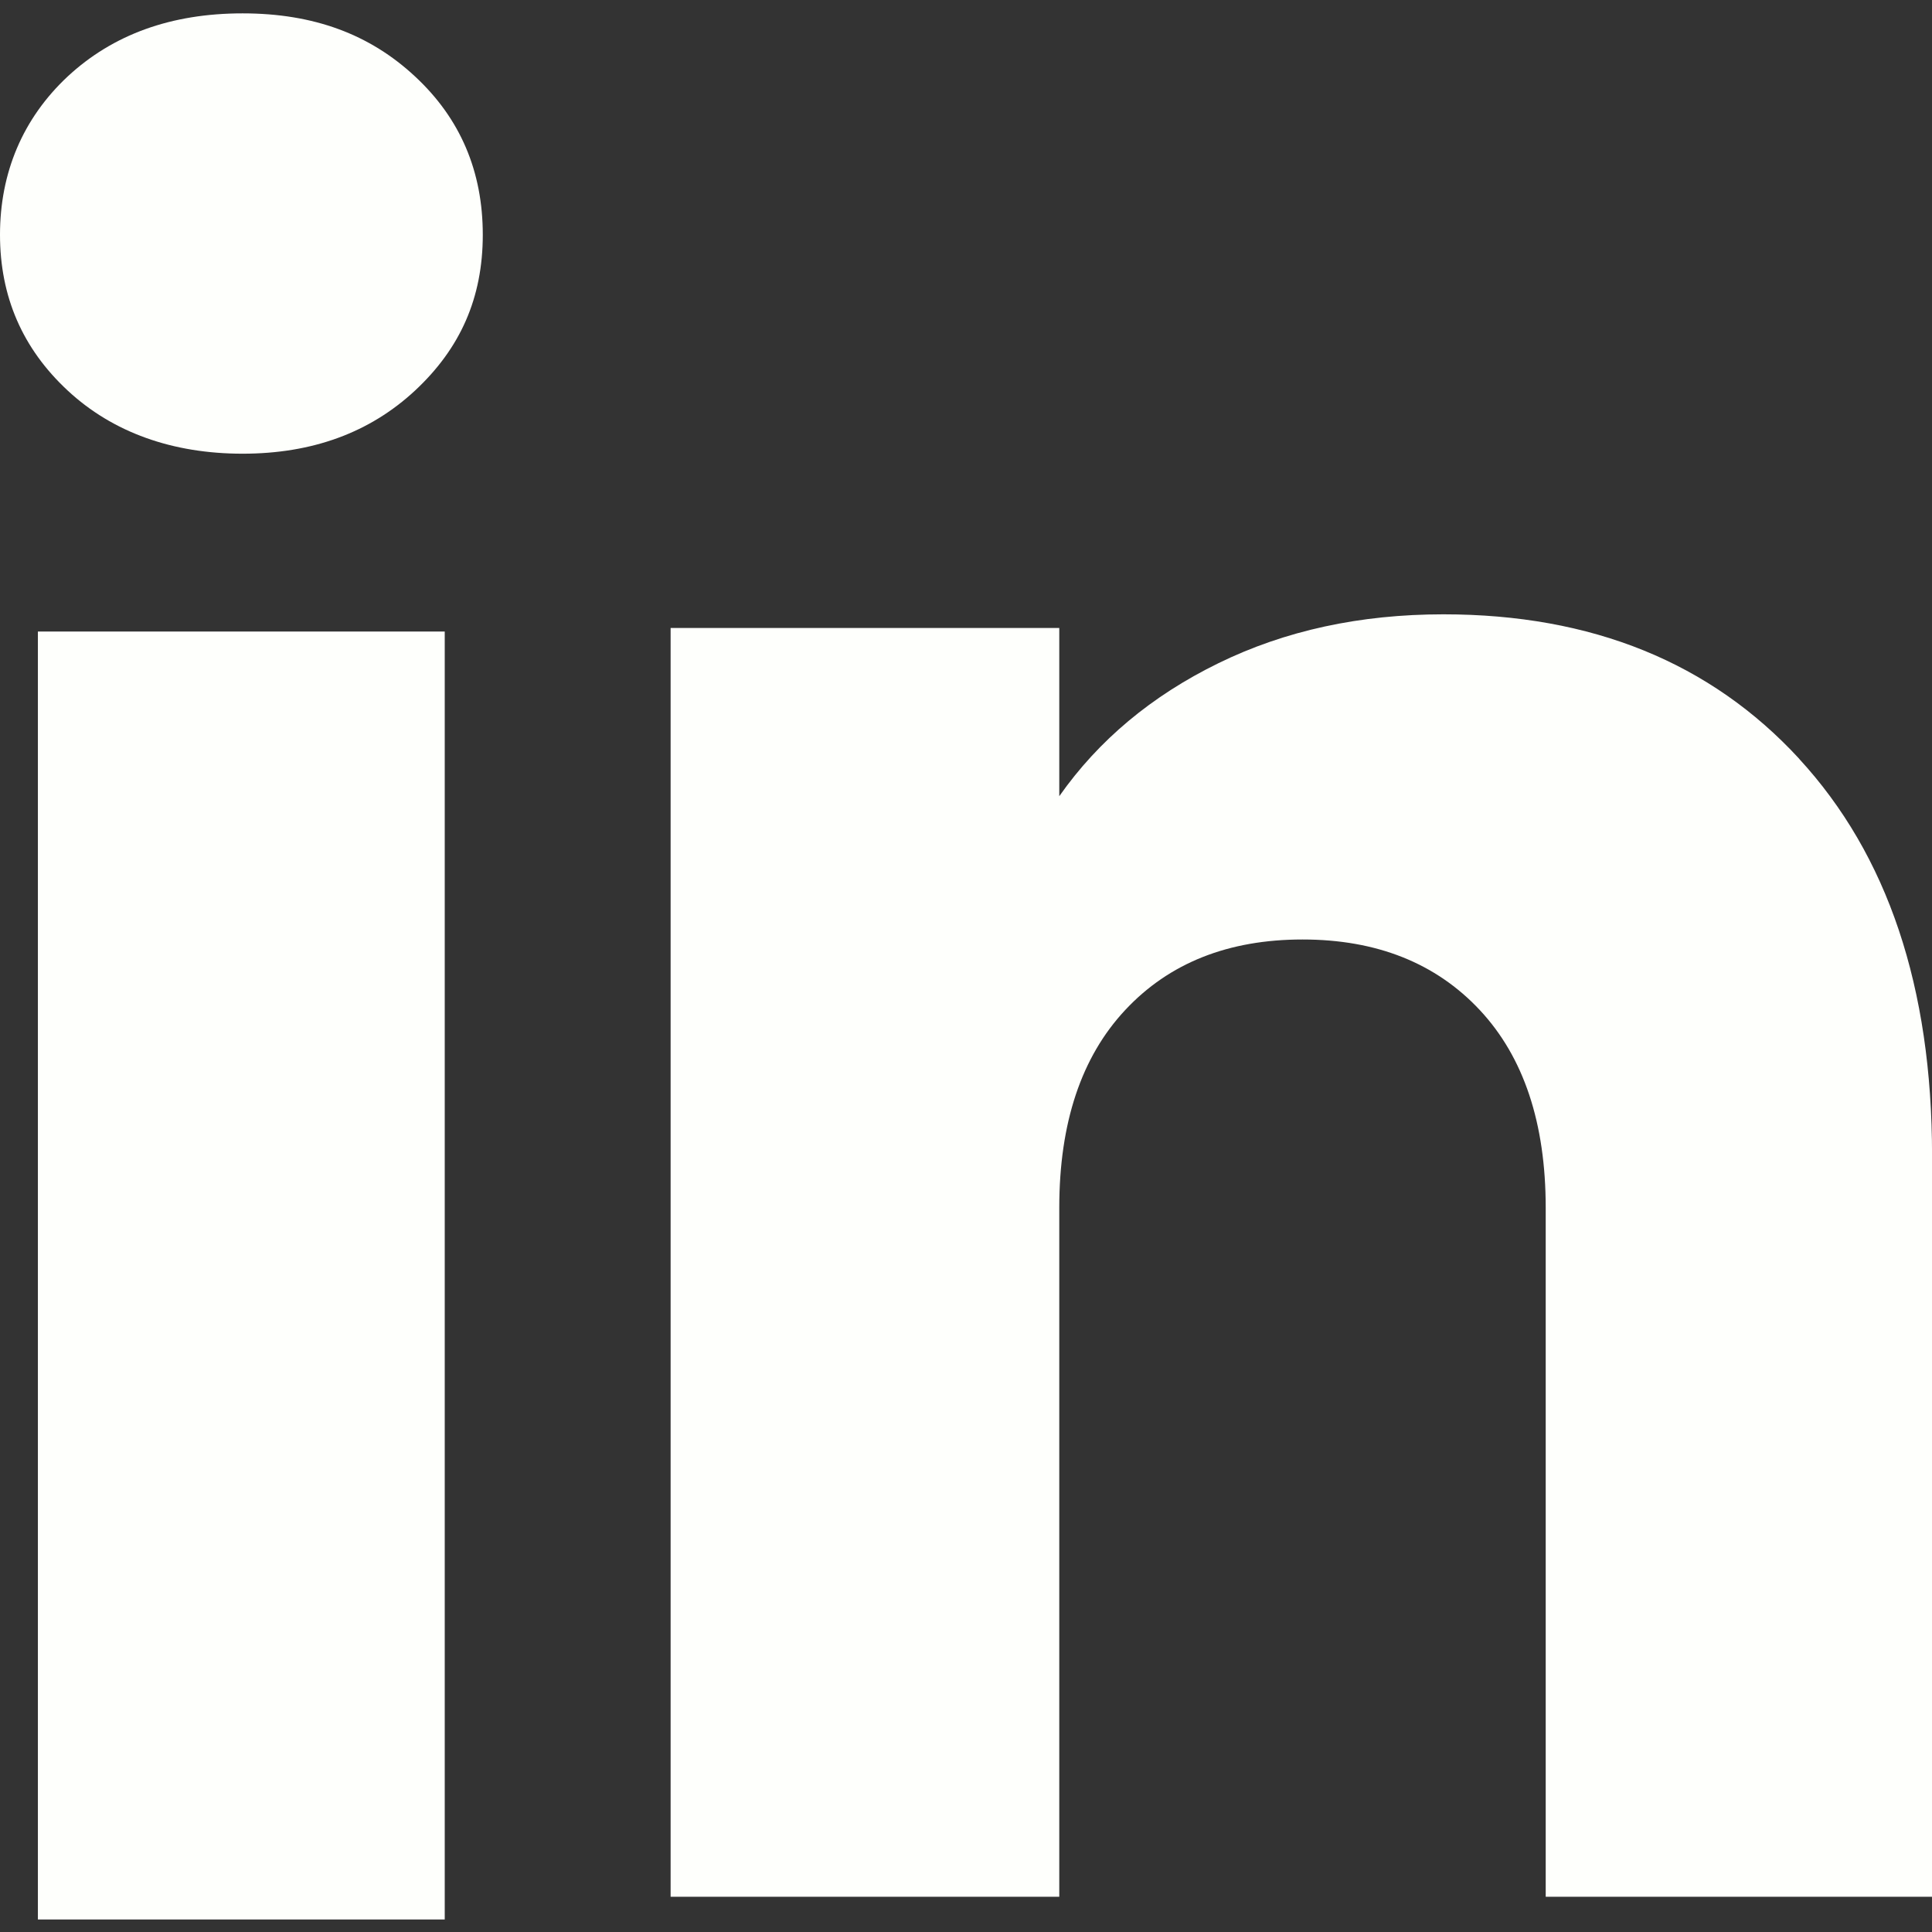 <svg width="36" height="36" viewBox="0 0 36 36" fill="none" xmlns="http://www.w3.org/2000/svg">
<rect x="0" y="0" width="36" height="36" fill="#333333" stroke="none"/>
<path d="M1.262 7.278C0.419 6.495 0 5.527 0 4.374C0 3.221 0.422 2.209 1.262 1.424C2.105 0.642 3.191 0.249 4.52 0.249C5.85 0.249 6.893 0.642 7.733 1.424C8.577 2.207 8.996 3.192 8.996 4.374C8.996 5.556 8.574 6.495 7.733 7.278C6.89 8.061 5.821 8.454 4.52 8.454C3.22 8.454 2.105 8.061 1.262 7.278ZM8.287 11.768V35.767H0.706V11.768H8.287Z" fill="#FEFFFC"/>
<path d="M33.524 14.139C35.176 15.933 36.001 18.396 36.001 21.532V35.343H28.802V22.505C28.802 20.924 28.391 19.695 27.573 18.82C26.754 17.945 25.651 17.506 24.27 17.506C22.889 17.506 21.786 17.943 20.967 18.82C20.149 19.695 19.738 20.924 19.738 22.505V35.343H12.496V11.701H19.738V14.836C20.472 13.791 21.46 12.966 22.703 12.358C23.945 11.75 25.342 11.447 26.896 11.447C29.663 11.447 31.873 12.345 33.524 14.137V14.139Z" fill="#FEFFFC"/>
</svg>
